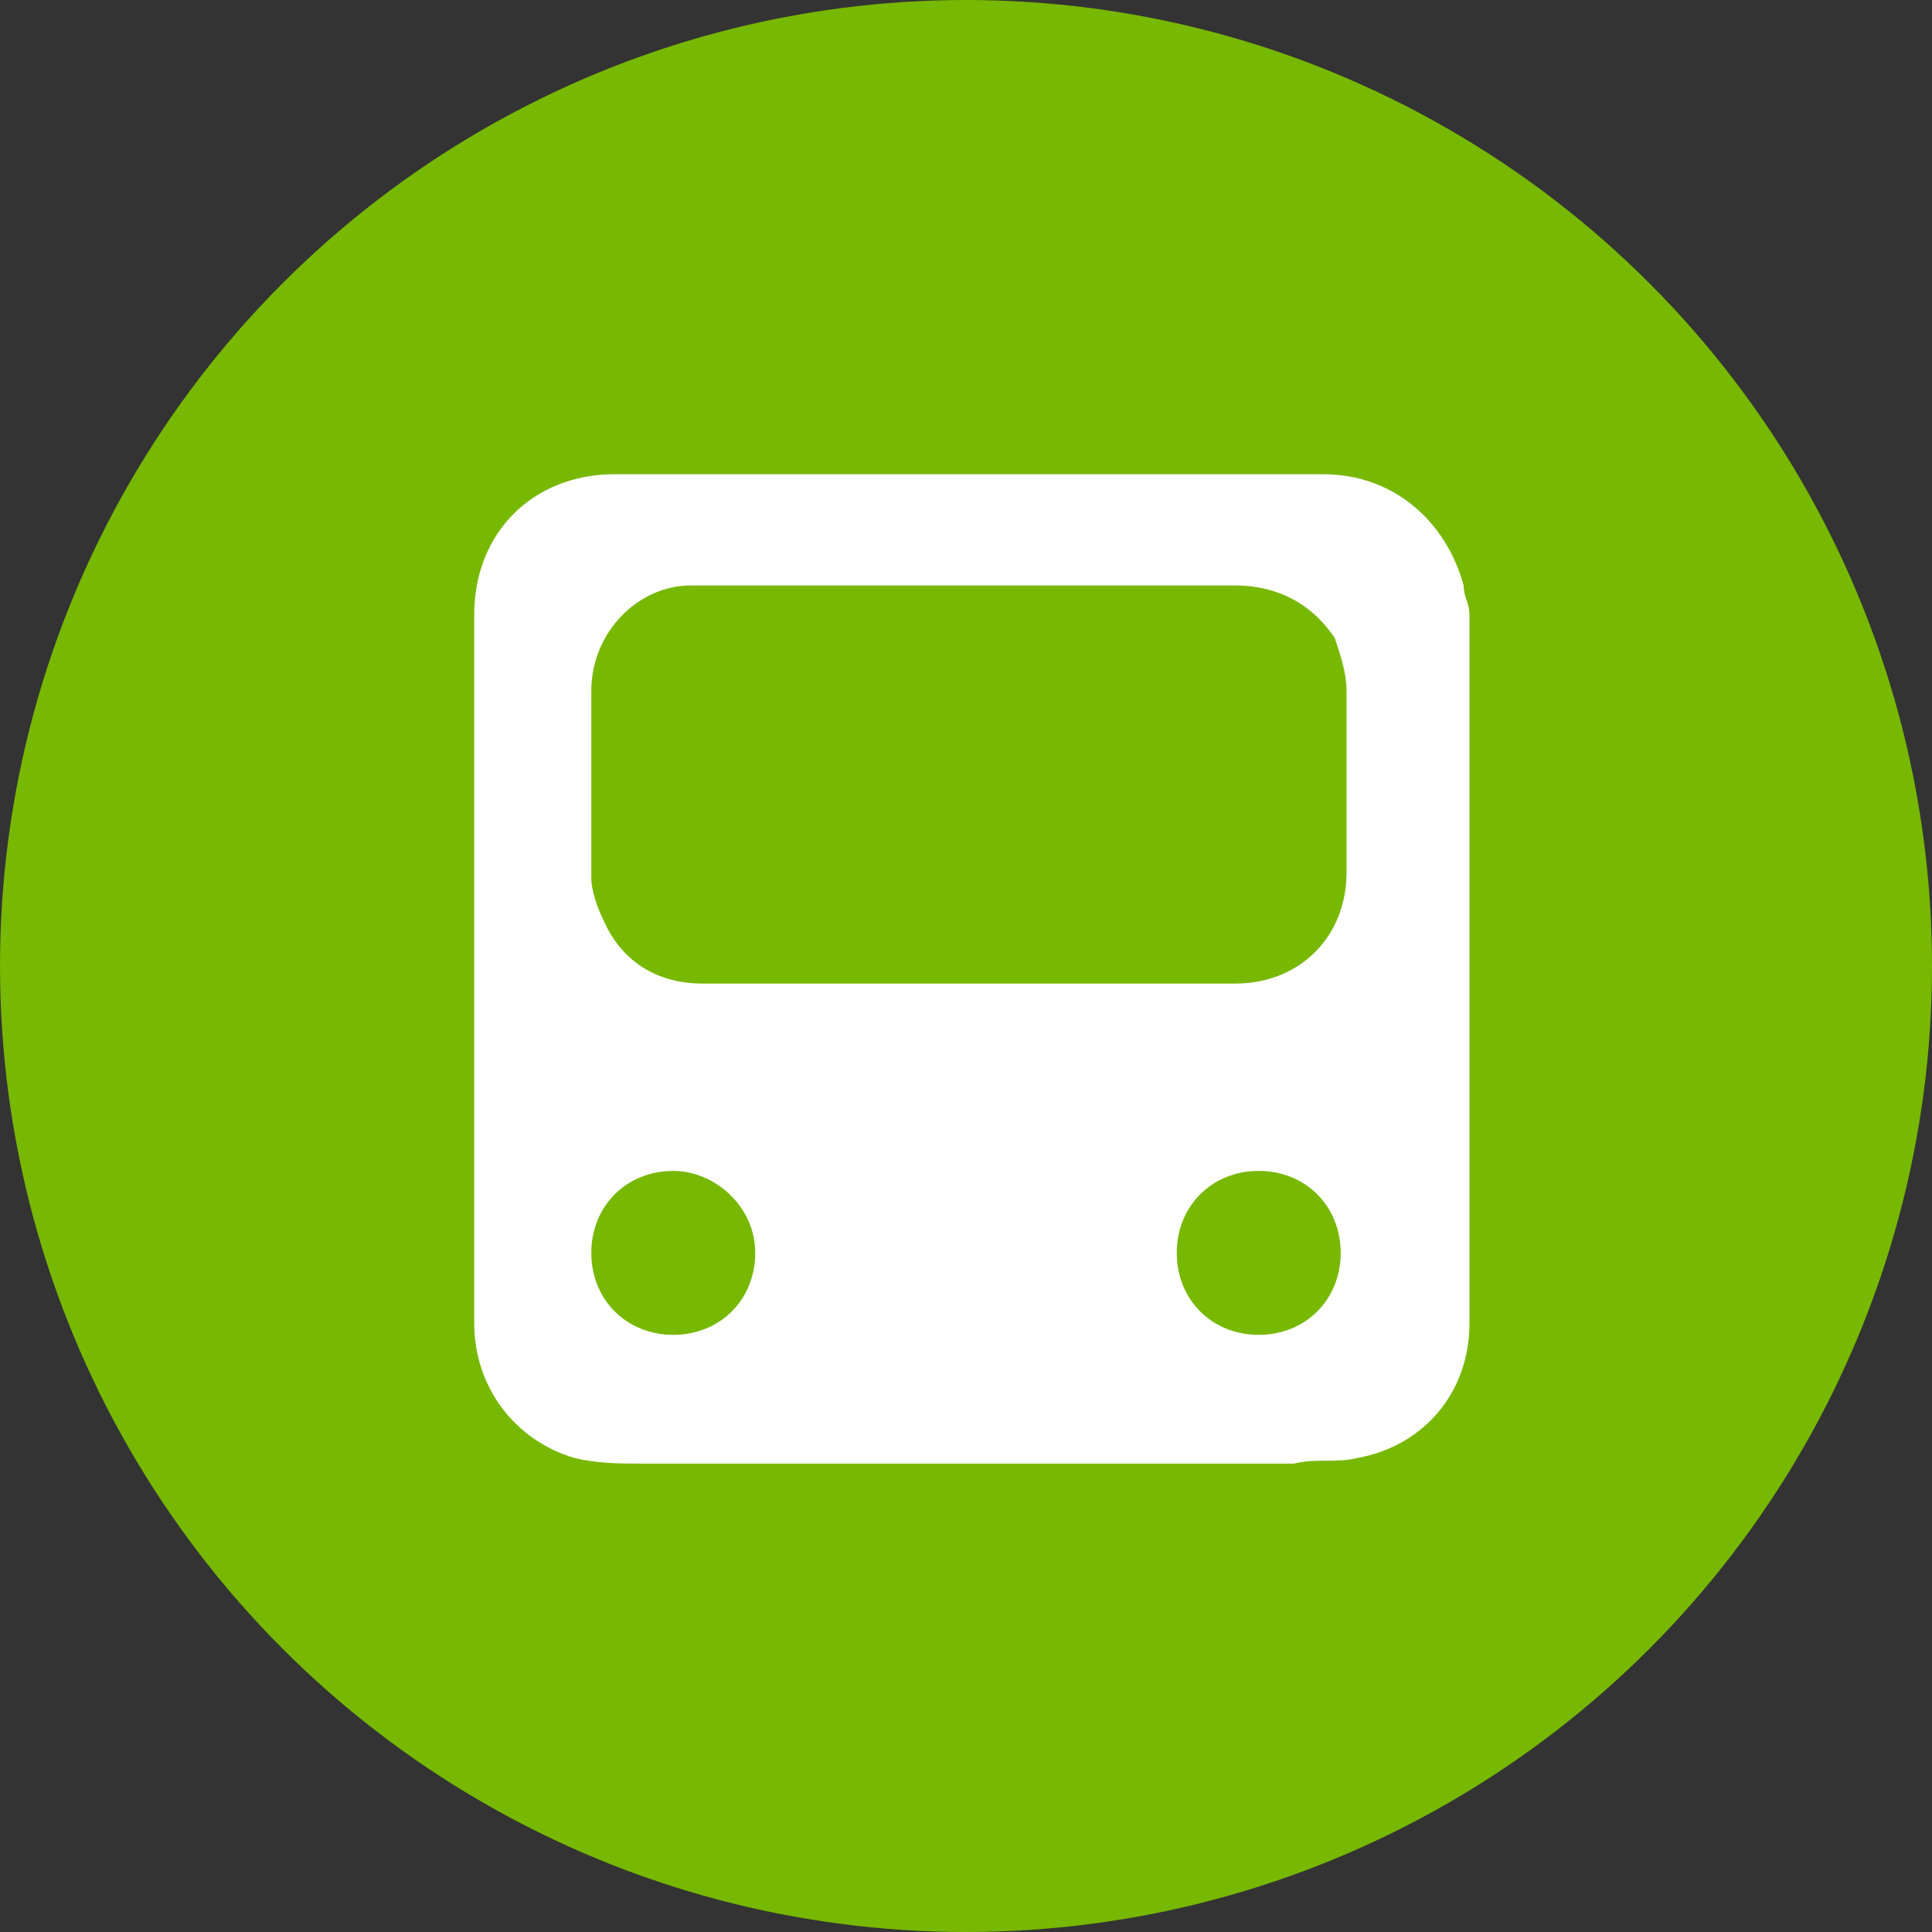 <?xml version="1.0" encoding="utf-8"?>
<!-- Generator: Adobe Illustrator 19.0.0, SVG Export Plug-In . SVG Version: 6.00 Build 0)  -->
<svg version="1.1" id="Layer_1" xmlns="http://www.w3.org/2000/svg" xmlns:xlink="http://www.w3.org/1999/xlink" x="0px" y="0px"
	 viewBox="-1342 1351 33 33" style="enable-background:new -1342 1351 33 33;" xml:space="preserve">
<rect x="-1342" y="1351" width="33" height="33" fill="#333333" stroke="none"/>
<style type="text/css">
	.st0{display:none;}
	.st1{display:inline;fill:#77B800;}
	.st2{display:inline;}
	.st3{fill:#FFFFFF;}
	.st4{display:inline;fill:#FFFFFF;}
	.st5{fill:#77B800;}
</style>
<g id="Airport" class="st0">
	<circle id="XMLID_1_" class="st1" cx="-1199.1" cy="1500.9" r="146.9"/>
	<g id="XMLID_25_" class="st2">
		<path id="XMLID_21_" class="st3" d="M-1232.4,1588.4h18.6l41.8-74.4h48.1c0,0,27.9,0,27.9-13s-27.9-13-27.9-13h-48.1l-41.8-74.5
			h-18.6l23.2,74.5h-33.4l-20.9-18.6h-18.6l14.9,31.6l-14.9,31.6h18.6l20.9-18.6h33.4L-1232.4,1588.4z"/>
	</g>
</g>
<g id="Hotel" class="st0">
	<circle id="XMLID_12_" class="st1" cx="-1197.9" cy="1502.8" r="146.9"/>
	<path id="XMLID_35_" class="st4" d="M-1126.4,1421c0,45.5,0,118,0,163.6c-19.6,0-39,0-58.5,0c0-15.1,0-30.1,0-45.4
		c-8.7,0-17.3,0-26,0c0,15.1,0,30.1,0,45.4c-19.6,0-39,0-58.5,0c0-45.4,0-118,0-163.6C-1221.8,1421-1174.3,1421-1126.4,1421z
		 M-1249.9,1461.1c0,8.7,0,17.3,0,25.8c8.7,0,17.3,0,25.8,0c0-8.7,0-17.3,0-25.8C-1232.6,1461.1-1241.2,1461.1-1249.9,1461.1z
		 M-1210.9,1486.9c8.7,0,17.3,0,25.8,0c0-8.7,0-17.3,0-25.8c-8.7,0-17.3,0-25.8,0C-1210.9,1469.8-1210.9,1478.4-1210.9,1486.9z
		 M-1146,1487.1c0-8.7,0-17.3,0-25.8c-8.7,0-17.3,0-25.8,0c0,8.7,0,17.3,0,25.8C-1163.1,1487.1-1154.5,1487.1-1146,1487.1z
		 M-1249.9,1500.2c0,8.7,0,17.3,0,25.8c8.7,0,17.3,0,25.8,0c0-8.7,0-17.3,0-25.8C-1232.6,1500.2-1241.2,1500.2-1249.9,1500.2z
		 M-1210.9,1526c8.7,0,17.3,0,25.8,0c0-8.7,0-17.3,0-25.8c-8.7,0-17.3,0-25.8,0C-1210.9,1508.9-1210.9,1517.5-1210.9,1526z
		 M-1171.8,1500.2c0,8.7,0,17.3,0,25.8c8.7,0,17.3,0,25.8,0c0-8.7,0-17.3,0-25.8C-1154.5,1500.2-1163.1,1500.2-1171.8,1500.2z
		 M-1224.1,1565.2c0-8.7,0-17.3,0-25.8c-8.7,0-17.3,0-25.8,0c0,8.7,0,17.3,0,25.8C-1241.3,1565.2-1232.8,1565.2-1224.1,1565.2z
		 M-1146,1539.4c-8.7,0-17.3,0-25.8,0c0,8.7,0,17.3,0,25.8c8.7,0,17.3,0,25.8,0C-1146,1556.5-1146,1547.9-1146,1539.4z"/>
</g>
<g id="Metro">
	<circle id="XMLID_61_" class="st5" cx="-1325.5" cy="1367.5" r="16.5"/>
	<path id="XMLID_3_" class="st3" d="M-1322.3,1376c-2.1,0-4.3,0-6.4,0h-1.8c-0.2,0-0.4,0-0.5,0c-0.4,0-0.8,0-1.2-0.1
		c-1-0.3-1.7-1.2-1.7-2.3c0-3.4,0-6.7,0-10.1c0-0.7,0-1.3,0-2c0-1.4,1-2.4,2.4-2.4c4,0,8.1,0,12.1,0c1.2,0,2.1,0.8,2.4,1.9
		c0,0.2,0.1,0.3,0.1,0.5c0,4,0,8.1,0,12.1c0,1.2-0.8,2.1-1.9,2.3c-0.4,0.1-0.7,0-1.1,0.1c-0.1,0-0.2,0-0.3,0L-1322.3,1376z
		 M-1325.5,1367.8c1.5,0,3.1,0,4.6,0c1.1,0,1.9-0.8,1.9-1.9c0-1,0-2.1,0-3.1c0-0.3-0.1-0.6-0.2-0.9c-0.4-0.6-1-0.9-1.7-0.9
		c-2.5,0-5,0-7.5,0c-0.6,0-1.2,0-1.8,0c-0.9,0-1.7,0.8-1.7,1.8c0,1.1,0,2.1,0,3.2c0,0.2,0.1,0.5,0.2,0.7c0.3,0.7,0.9,1.1,1.7,1.1
		C-1328.6,1367.8-1327,1367.8-1325.5,1367.8z M-1320.5,1371c-0.8,0-1.4,0.6-1.4,1.4c0,0.8,0.6,1.4,1.4,1.4c0.8,0,1.4-0.6,1.4-1.4
		S-1319.7,1371-1320.5,1371z M-1330.5,1371c-0.8,0-1.4,0.6-1.4,1.4c0,0.8,0.6,1.4,1.4,1.4c0.8,0,1.4-0.6,1.4-1.4
		S-1329.8,1371-1330.5,1371z"/>
</g>
</svg>
